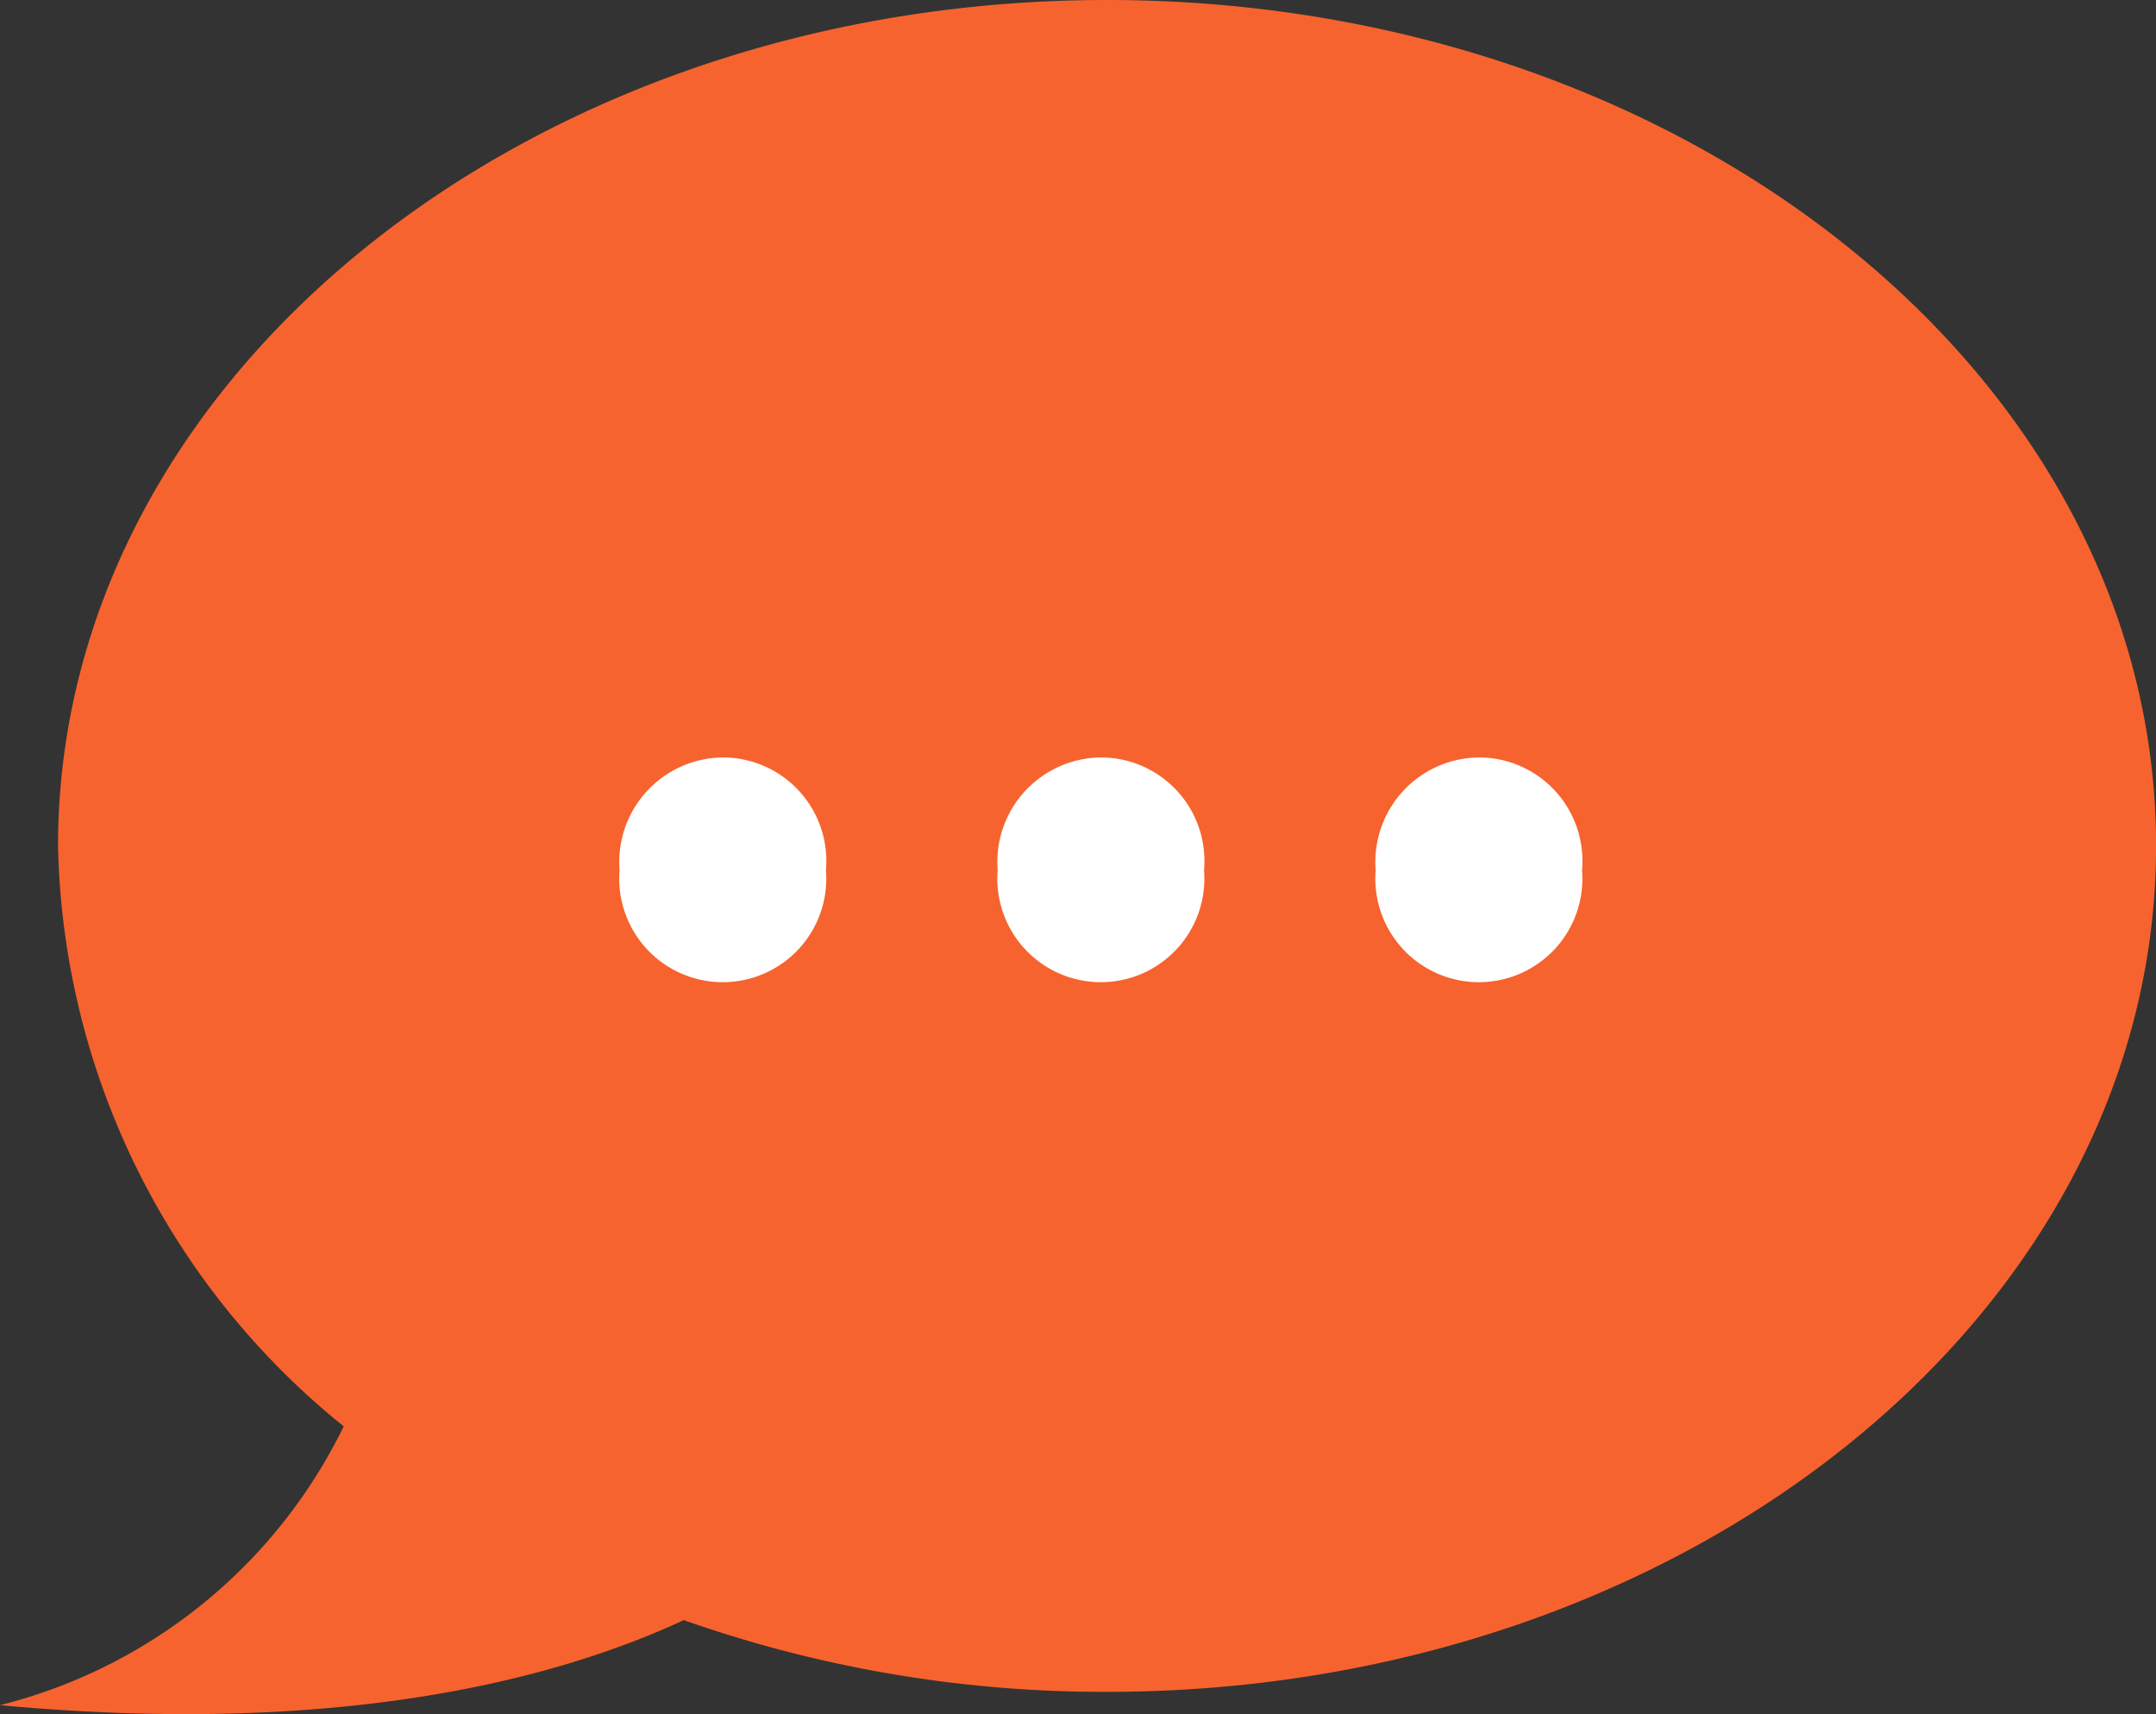 <svg xmlns="http://www.w3.org/2000/svg" xmlns:xlink="http://www.w3.org/1999/xlink" width="31.238" height="24.833" viewBox="0 0 31.238 24.833">
  <rect x="0" y="0" width="31.238" height="24.833" fill="#333333" stroke="none"/>
  <defs>
    <clipPath id="clip-path">
      <rect id="長方形_89" data-name="長方形 89" width="31.238" height="24.833" fill="none"/>
    </clipPath>
  </defs>
  <g id="グループ_209" data-name="グループ 209" transform="translate(10 -2)">
    <g id="グループ_169" data-name="グループ 169" transform="translate(-10 2)" clip-path="url(#clip-path)">
      <path id="パス_4846" data-name="パス 4846" d="M16.039,0C7.646,0,.841,5.487.841,12.255a11.081,11.081,0,0,0,4.139,8.406A7.591,7.591,0,0,1,0,24.7c4.963.462,8.1-.392,9.907-1.232a18.3,18.3,0,0,0,6.132,1.039c8.394,0,15.2-5.487,15.2-12.255S24.433,0,16.039,0" fill="#f7632e"/>
      <path id="パス_4847" data-name="パス 4847" d="M102.187,126.5a1.514,1.514,0,0,1,1.508-1.633,1.5,1.5,0,0,1,1.482,1.633,1.5,1.5,0,1,1-2.99,0" transform="translate(-93.21 -113.895)" fill="#fff"/>
      <path id="パス_4848" data-name="パス 4848" d="M164.533,126.5a1.514,1.514,0,0,1,1.508-1.633,1.5,1.5,0,0,1,1.482,1.633,1.5,1.5,0,1,1-2.99,0" transform="translate(-150.078 -113.895)" fill="#fff"/>
      <path id="パス_4849" data-name="パス 4849" d="M226.88,126.5a1.514,1.514,0,0,1,1.508-1.633,1.5,1.5,0,0,1,1.482,1.633,1.5,1.5,0,1,1-2.99,0" transform="translate(-206.948 -113.895)" fill="#fff"/>
    </g>
  </g>
</svg>
